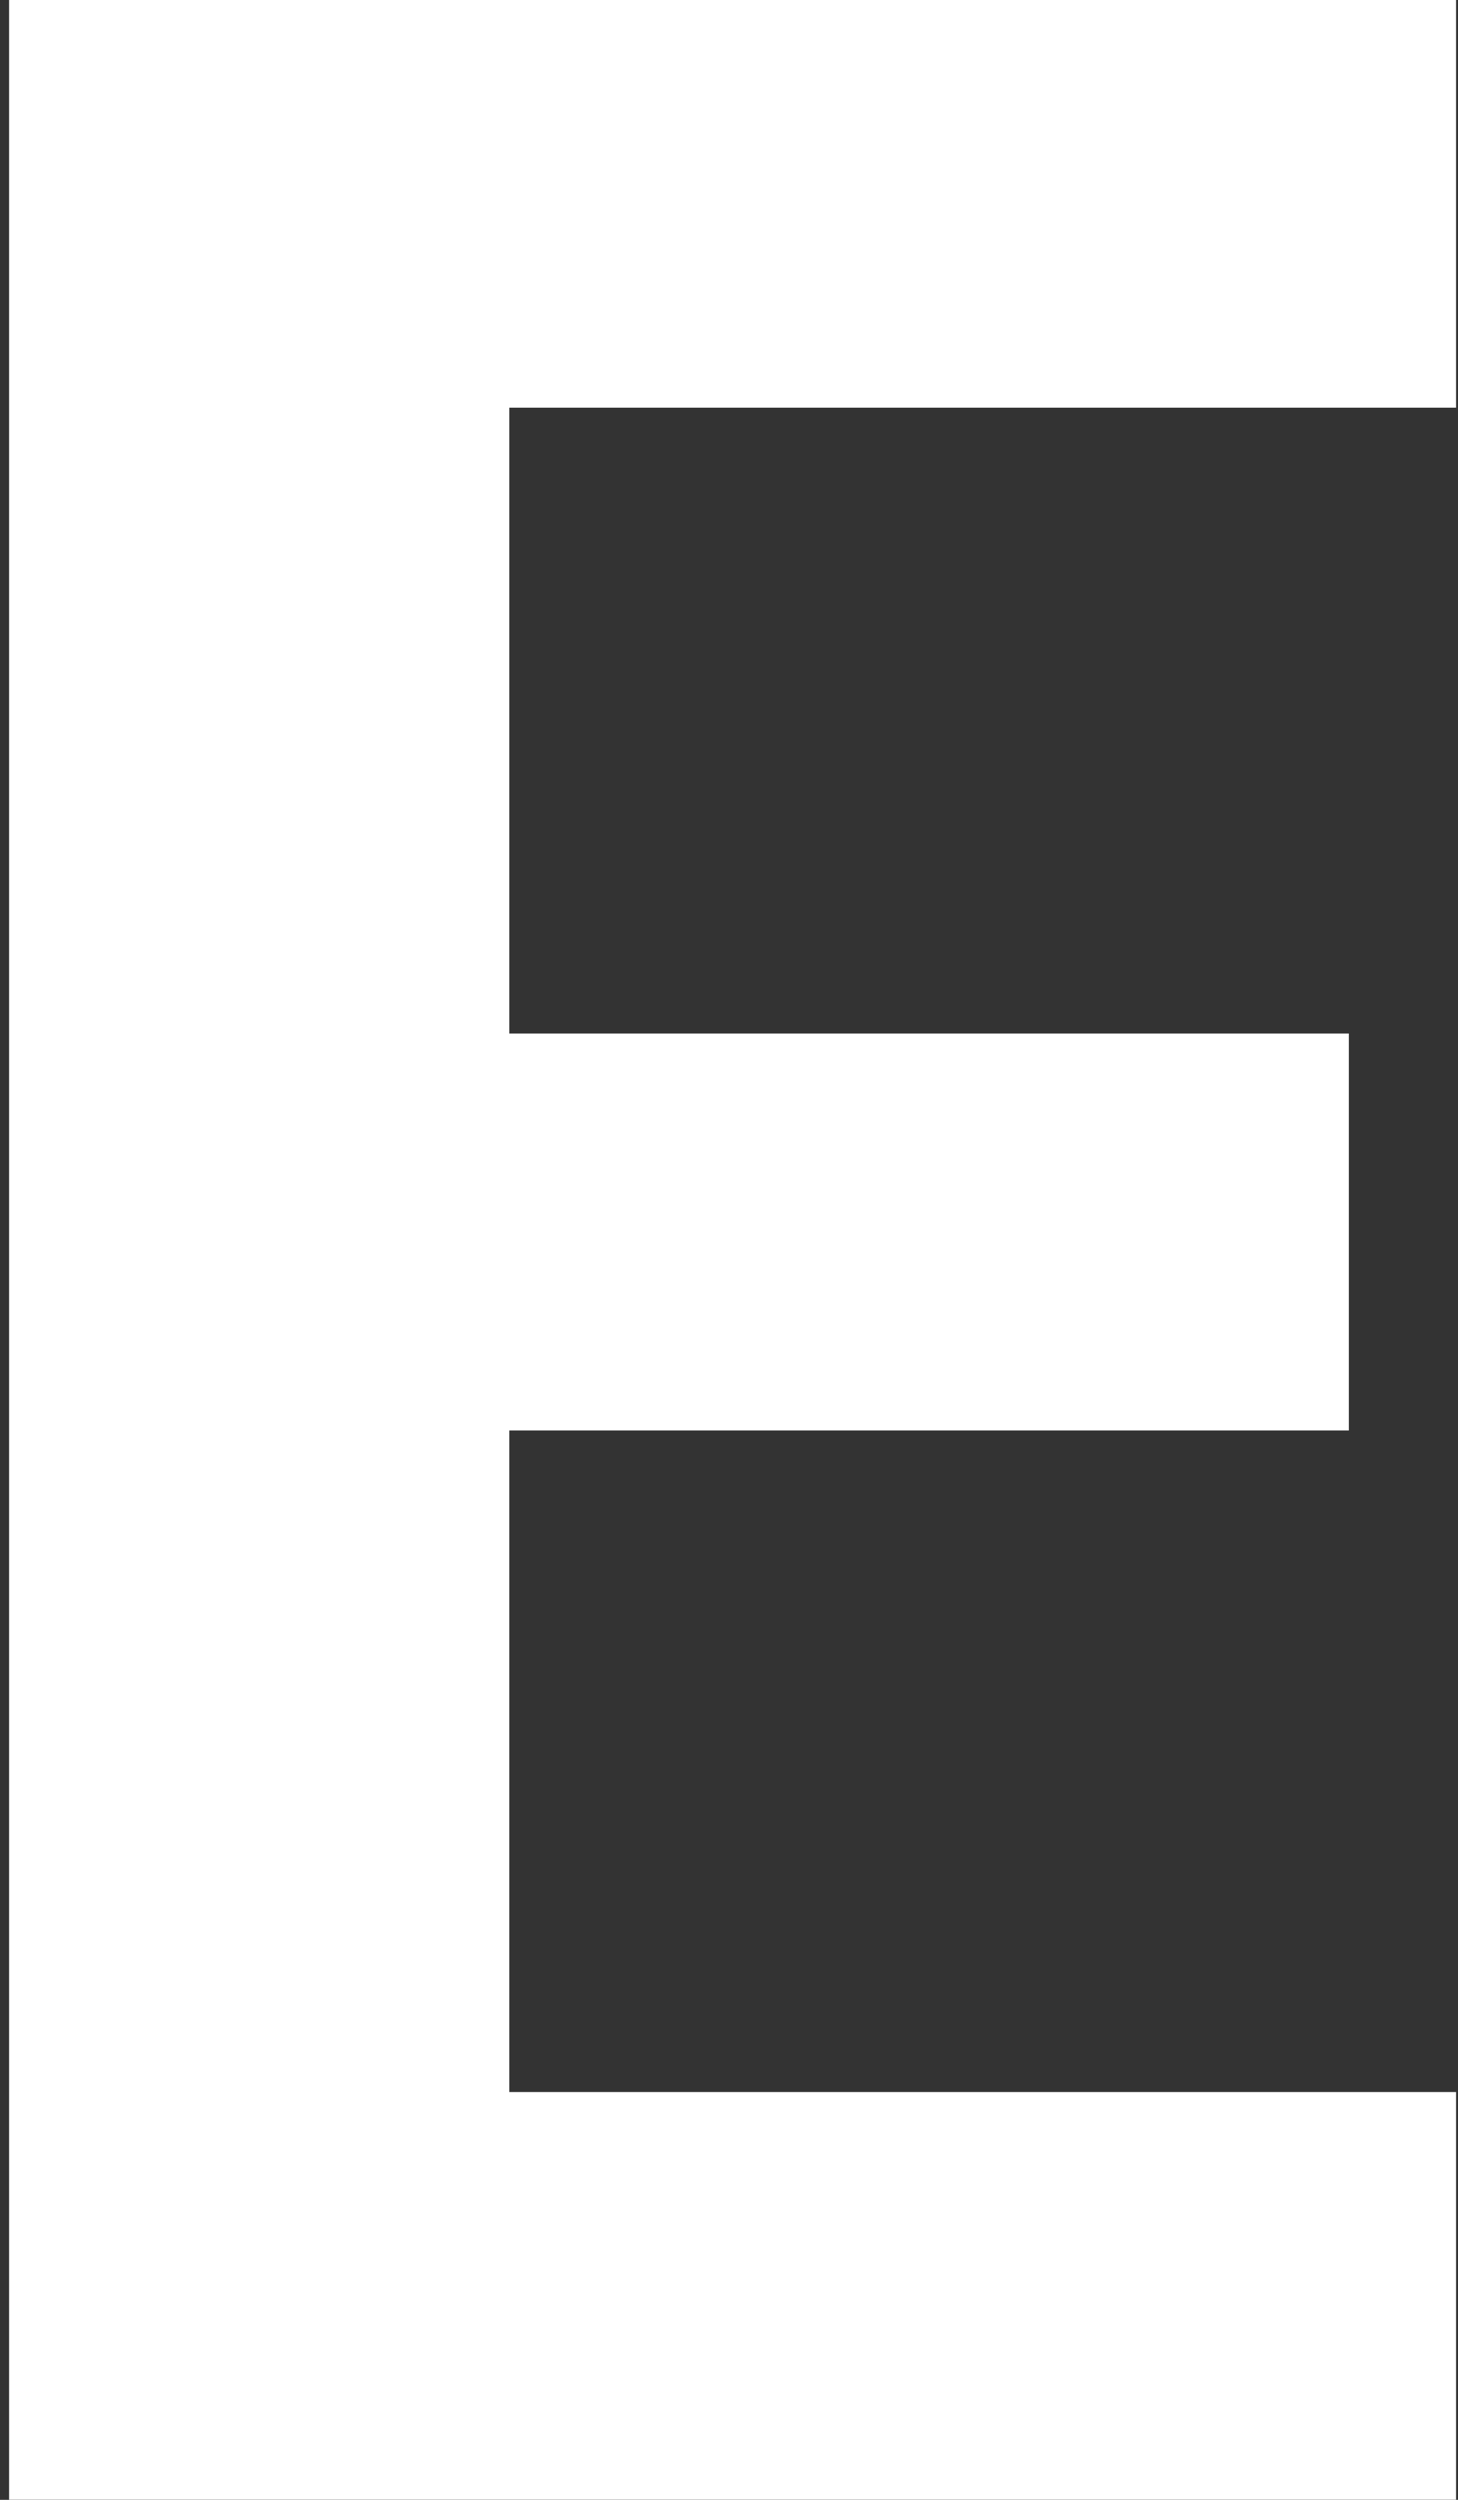 <svg width="42" height="72" viewBox="0 0 42 72" fill="none" xmlns="http://www.w3.org/2000/svg">
<rect x="0" y="0" width="42" height="72" fill="#333333" stroke="none"/>
<path d="M14.671 11.742V29.767H38.856V41.2H14.671V60.255H41.944V71.997H0.262V0H41.944V11.742H14.671Z" fill="white"/>
</svg>
